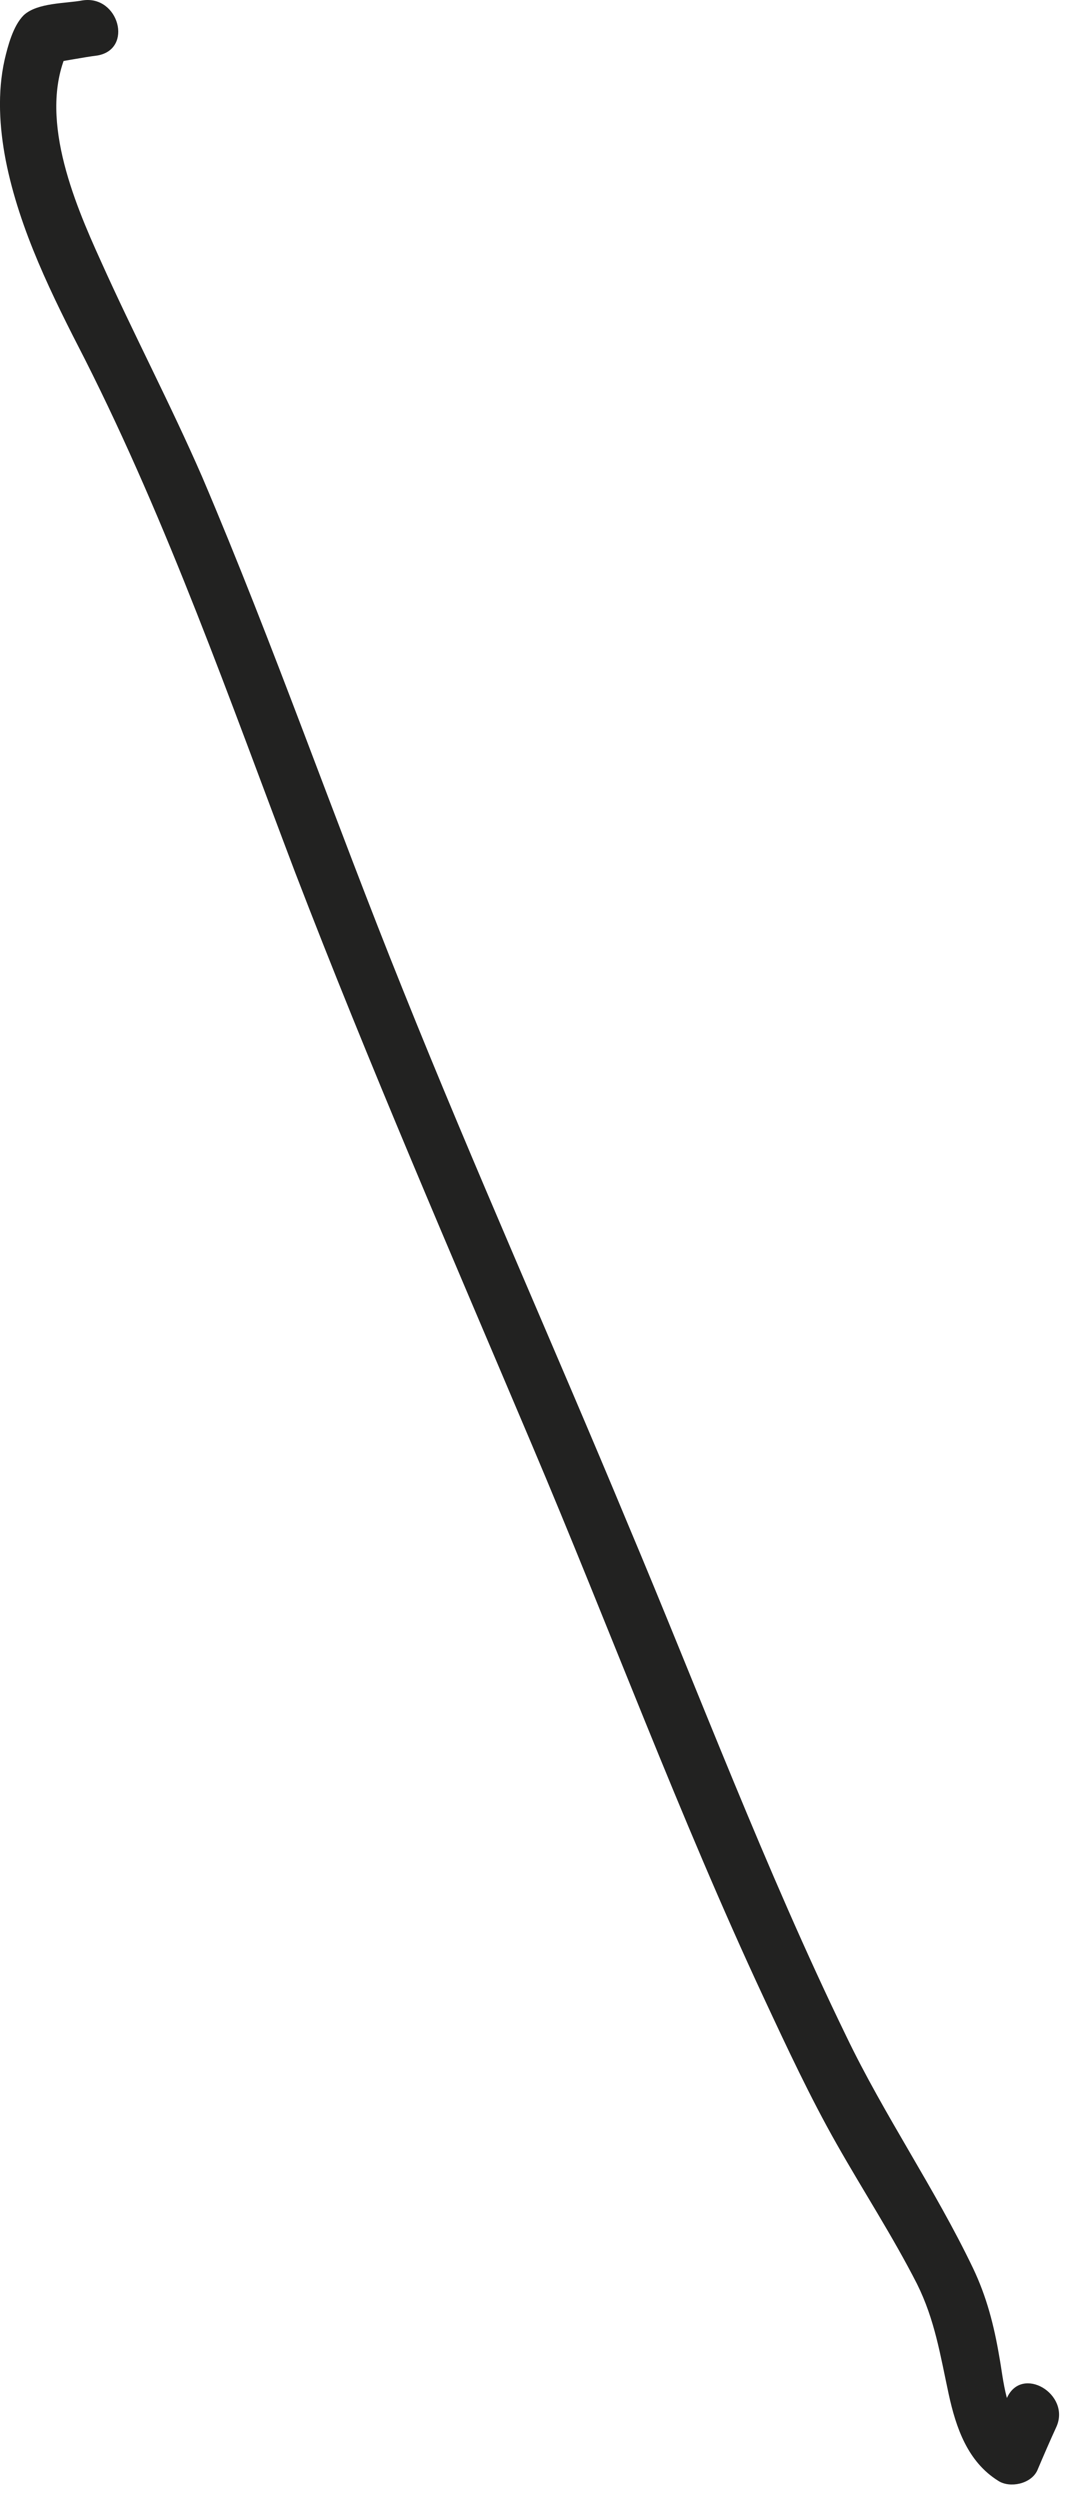 <?xml version="1.0" encoding="utf-8"?>
<svg xmlns="http://www.w3.org/2000/svg" fill="none" height="100%" overflow="visible" preserveAspectRatio="none" style="display: block;" viewBox="0 0 9 21" width="100%">
<path d="M0.696 0.003C0.554 0.03 0.314 0.021 0.199 0.128C0.11 0.217 0.066 0.386 0.039 0.501C-0.023 0.777 -0.005 1.071 0.048 1.346C0.164 1.934 0.439 2.485 0.714 3.019C1.415 4.407 1.929 5.875 2.479 7.325C3.101 8.944 3.793 10.537 4.467 12.129C5.124 13.677 5.709 15.261 6.419 16.782C6.614 17.2 6.809 17.618 7.031 18.009C7.253 18.401 7.502 18.784 7.706 19.184C7.856 19.486 7.901 19.78 7.972 20.109C8.034 20.394 8.132 20.678 8.389 20.838C8.486 20.901 8.664 20.865 8.717 20.75C8.77 20.625 8.824 20.5 8.877 20.385C9.001 20.109 8.584 19.86 8.46 20.145C8.407 20.269 8.353 20.394 8.3 20.509C8.407 20.483 8.522 20.456 8.628 20.42C8.451 20.305 8.433 19.985 8.398 19.798C8.353 19.531 8.291 19.291 8.176 19.05C7.856 18.383 7.431 17.769 7.111 17.102C6.428 15.696 5.878 14.229 5.274 12.796C4.653 11.302 3.988 9.816 3.385 8.312C2.808 6.88 2.302 5.421 1.699 4.006C1.432 3.393 1.122 2.805 0.847 2.192C0.616 1.684 0.314 0.964 0.572 0.421C0.527 0.457 0.474 0.492 0.43 0.528C0.563 0.51 0.687 0.483 0.82 0.466C1.122 0.412 0.998 -0.041 0.696 0.003Z" fill="#222221" id="Vector"/>
</svg>